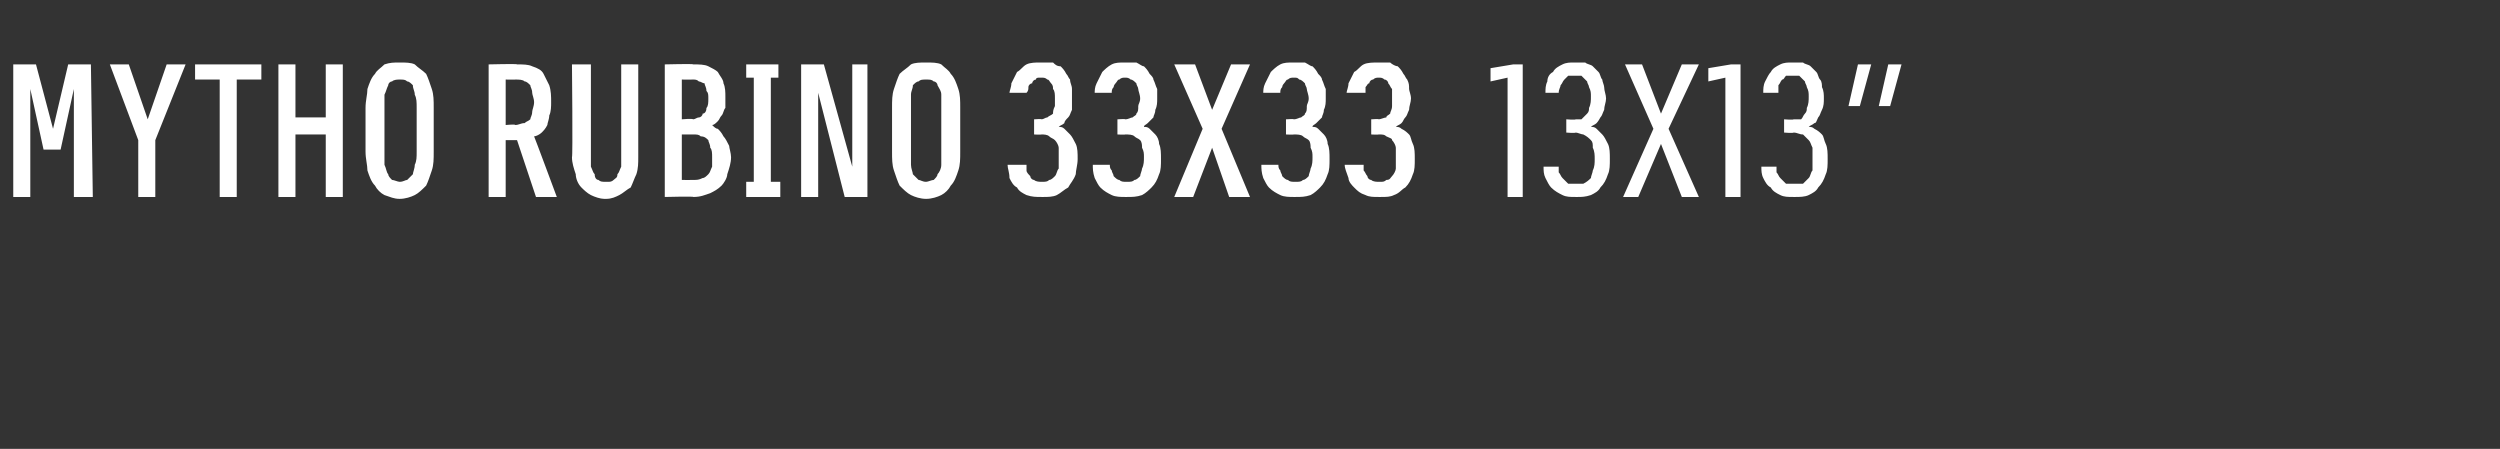 <?xml version="1.0" standalone="no"?>
<!DOCTYPE svg PUBLIC "-//W3C//DTD SVG 1.1//EN" "http://www.w3.org/Graphics/SVG/1.1/DTD/svg11.dtd">
<svg xmlns="http://www.w3.org/2000/svg" version="1.1" width="132px" height="23.7px" viewBox="0 -3 132 23.7" style="top:-3px">
  <rect x="0" y="-3" width="132" height="23.7" fill="#333333" stroke="none"/>
  <desc>Mytho RUBINO 33x33 13x13”</desc>
  <defs/>
  <g id="Polygon474981">
    <path d="M 0.7 7.4 L 1.6 7.4 L 1.6 1.7 L 2.3 4.9 L 3.2 4.9 L 3.9 1.7 L 3.9 7.4 L 4.9 7.4 L 4.8 0.4 L 3.6 0.4 L 2.8 3.8 L 1.9 0.4 L 0.7 0.4 L 0.7 7.4 Z M 7.3 7.4 L 8.2 7.4 L 8.2 4.4 L 9.8 0.4 L 8.8 0.4 L 7.8 3.3 L 6.8 0.4 L 5.8 0.4 L 7.3 4.4 L 7.3 7.4 Z M 11.6 7.4 L 12.5 7.4 L 12.5 1.2 L 13.8 1.2 L 13.8 0.4 L 10.3 0.4 L 10.3 1.2 L 11.6 1.2 L 11.6 7.4 Z M 14.7 7.4 L 15.6 7.4 L 15.6 4.1 L 17.2 4.1 L 17.2 7.4 L 18.1 7.4 L 18.1 0.4 L 17.2 0.4 L 17.2 3.2 L 15.6 3.2 L 15.6 0.4 L 14.7 0.4 L 14.7 7.4 Z M 21.1 7.5 C 21.4 7.5 21.7 7.4 21.9 7.3 C 22.1 7.2 22.3 7 22.5 6.8 C 22.6 6.6 22.7 6.3 22.8 6 C 22.9 5.7 22.9 5.4 22.9 5 C 22.9 5 22.9 2.7 22.9 2.7 C 22.9 2.3 22.9 2 22.8 1.7 C 22.7 1.4 22.6 1.1 22.5 0.9 C 22.3 0.7 22.1 0.6 21.9 0.4 C 21.7 0.3 21.4 0.3 21.1 0.3 C 20.8 0.3 20.6 0.3 20.3 0.4 C 20.1 0.6 19.9 0.7 19.8 0.9 C 19.6 1.1 19.5 1.4 19.4 1.7 C 19.4 2 19.3 2.3 19.3 2.7 C 19.3 2.7 19.3 5 19.3 5 C 19.3 5.4 19.4 5.7 19.4 6 C 19.5 6.3 19.6 6.6 19.8 6.8 C 19.9 7 20.1 7.2 20.3 7.3 C 20.6 7.4 20.8 7.5 21.1 7.5 Z M 21.1 6.6 C 21 6.6 20.8 6.5 20.7 6.5 C 20.6 6.4 20.5 6.3 20.5 6.2 C 20.4 6.1 20.4 5.9 20.3 5.7 C 20.3 5.5 20.3 5.3 20.3 5 C 20.3 5 20.3 2.7 20.3 2.7 C 20.3 2.4 20.3 2.2 20.3 2 C 20.4 1.8 20.4 1.7 20.5 1.5 C 20.5 1.4 20.6 1.3 20.7 1.3 C 20.8 1.2 21 1.2 21.1 1.2 C 21.3 1.2 21.4 1.2 21.5 1.3 C 21.6 1.3 21.7 1.4 21.8 1.5 C 21.8 1.7 21.9 1.8 21.9 2 C 22 2.2 22 2.4 22 2.7 C 22 2.7 22 5 22 5 C 22 5.3 22 5.5 21.9 5.7 C 21.9 5.9 21.8 6.1 21.8 6.2 C 21.7 6.3 21.6 6.4 21.5 6.5 C 21.4 6.5 21.3 6.6 21.1 6.6 Z M 25.8 7.4 L 26.7 7.4 L 26.7 4.4 L 27.3 4.4 L 28.3 7.4 L 29.4 7.4 C 29.4 7.4 28.22 4.22 28.2 4.2 C 28.3 4.2 28.5 4.1 28.6 4 C 28.7 3.9 28.8 3.8 28.9 3.6 C 28.9 3.5 29 3.3 29 3.1 C 29.1 2.9 29.1 2.6 29.1 2.4 C 29.1 2.1 29.1 1.8 29 1.5 C 28.9 1.3 28.8 1.1 28.7 0.9 C 28.6 0.7 28.4 0.6 28.1 0.5 C 27.9 0.4 27.6 0.4 27.3 0.4 C 27.33 0.36 25.8 0.4 25.8 0.4 L 25.8 7.4 Z M 26.7 3.6 L 26.7 1.2 C 26.7 1.2 27.22 1.21 27.2 1.2 C 27.4 1.2 27.6 1.2 27.7 1.3 C 27.8 1.3 27.9 1.4 28 1.5 C 28 1.6 28.1 1.7 28.1 1.9 C 28.1 2 28.2 2.2 28.2 2.4 C 28.2 2.6 28.1 2.8 28.1 2.9 C 28.1 3.1 28 3.2 28 3.3 C 27.9 3.4 27.8 3.4 27.7 3.5 C 27.5 3.5 27.4 3.6 27.2 3.6 C 27.22 3.55 26.7 3.6 26.7 3.6 Z M 31.9 7.5 C 31.9 7.5 32 7.5 32 7.5 C 32.3 7.5 32.5 7.4 32.7 7.3 C 32.9 7.2 33.1 7 33.3 6.9 C 33.4 6.7 33.5 6.4 33.6 6.2 C 33.7 5.9 33.7 5.6 33.7 5.3 C 33.7 5.31 33.7 0.4 33.7 0.4 L 32.8 0.4 C 32.8 0.4 32.8 5.32 32.8 5.3 C 32.8 5.5 32.8 5.7 32.8 5.8 C 32.7 6 32.7 6.1 32.6 6.2 C 32.6 6.4 32.5 6.4 32.4 6.5 C 32.3 6.6 32.2 6.6 32.1 6.6 C 32.1 6.6 32 6.6 32 6.6 C 31.8 6.6 31.7 6.6 31.6 6.5 C 31.5 6.5 31.4 6.4 31.4 6.2 C 31.3 6.1 31.3 6 31.2 5.8 C 31.2 5.7 31.2 5.5 31.2 5.3 C 31.2 5.32 31.2 0.4 31.2 0.4 L 30.2 0.4 C 30.2 0.4 30.25 5.31 30.2 5.3 C 30.2 5.6 30.3 5.9 30.4 6.2 C 30.4 6.4 30.5 6.7 30.7 6.9 C 30.8 7 31 7.2 31.2 7.3 C 31.4 7.4 31.7 7.5 31.9 7.5 Z M 35.1 7.4 C 35.1 7.4 36.65 7.36 36.6 7.4 C 37 7.4 37.2 7.3 37.5 7.2 C 37.7 7.1 37.9 7 38.1 6.8 C 38.2 6.7 38.4 6.4 38.4 6.2 C 38.5 5.9 38.6 5.6 38.6 5.3 C 38.6 5.1 38.5 4.8 38.5 4.7 C 38.4 4.5 38.3 4.3 38.2 4.2 C 38.1 4 38 3.9 37.9 3.8 C 37.8 3.8 37.7 3.7 37.6 3.6 C 37.7 3.6 37.8 3.5 37.9 3.4 C 38 3.3 38 3.2 38.1 3.1 C 38.2 3 38.2 2.8 38.3 2.7 C 38.3 2.5 38.3 2.3 38.3 2.1 C 38.3 1.9 38.3 1.6 38.2 1.4 C 38.2 1.2 38 1 37.9 0.8 C 37.8 0.7 37.6 0.6 37.4 0.5 C 37.2 0.4 36.9 0.4 36.6 0.4 C 36.64 0.36 35.1 0.4 35.1 0.4 L 35.1 7.4 Z M 36 6.5 L 36 4.1 C 36 4.1 36.59 4.1 36.6 4.1 C 36.8 4.1 36.9 4.1 37 4.2 C 37.2 4.2 37.3 4.3 37.4 4.4 C 37.4 4.5 37.5 4.6 37.5 4.8 C 37.6 4.9 37.6 5.1 37.6 5.3 C 37.6 5.5 37.6 5.7 37.6 5.8 C 37.5 6 37.5 6.1 37.4 6.2 C 37.3 6.3 37.2 6.4 37.1 6.4 C 36.9 6.5 36.8 6.5 36.6 6.5 C 36.59 6.51 36 6.5 36 6.5 Z M 36 3.3 L 36 1.2 C 36 1.2 36.56 1.21 36.6 1.2 C 36.7 1.2 36.8 1.2 36.9 1.3 C 37 1.3 37.1 1.4 37.2 1.4 C 37.2 1.5 37.3 1.6 37.3 1.8 C 37.4 1.9 37.4 2 37.4 2.2 C 37.4 2.4 37.4 2.6 37.3 2.7 C 37.3 2.9 37.2 3 37.1 3 C 37.1 3.1 37 3.2 36.9 3.2 C 36.8 3.2 36.7 3.3 36.6 3.3 C 36.56 3.25 36 3.3 36 3.3 Z M 39.4 7.4 L 41.2 7.4 L 41.2 6.6 L 40.7 6.6 L 40.7 1.1 L 41.1 1.1 L 41.1 0.4 L 39.4 0.4 L 39.4 1.1 L 39.8 1.1 L 39.8 6.6 L 39.4 6.6 L 39.4 7.4 Z M 42.3 7.4 L 43.2 7.4 L 43.2 1.9 L 44.6 7.4 L 45.8 7.4 L 45.8 0.4 L 45 0.4 L 45 5.8 L 43.5 0.4 L 42.3 0.4 L 42.3 7.4 Z M 48.9 7.5 C 49.2 7.5 49.5 7.4 49.7 7.3 C 49.9 7.2 50.1 7 50.2 6.8 C 50.4 6.6 50.5 6.3 50.6 6 C 50.7 5.7 50.7 5.4 50.7 5 C 50.7 5 50.7 2.7 50.7 2.7 C 50.7 2.3 50.7 2 50.6 1.7 C 50.5 1.4 50.4 1.1 50.2 0.9 C 50.1 0.7 49.9 0.6 49.7 0.4 C 49.5 0.3 49.2 0.3 48.9 0.3 C 48.6 0.3 48.3 0.3 48.1 0.4 C 47.9 0.6 47.7 0.7 47.5 0.9 C 47.4 1.1 47.3 1.4 47.2 1.7 C 47.1 2 47.1 2.3 47.1 2.7 C 47.1 2.7 47.1 5 47.1 5 C 47.1 5.4 47.1 5.7 47.2 6 C 47.3 6.3 47.4 6.6 47.5 6.8 C 47.7 7 47.9 7.2 48.1 7.3 C 48.3 7.4 48.6 7.5 48.9 7.5 Z M 48.9 6.6 C 48.7 6.6 48.6 6.5 48.5 6.5 C 48.4 6.4 48.3 6.3 48.2 6.2 C 48.2 6.1 48.1 5.9 48.1 5.7 C 48.1 5.5 48.1 5.3 48.1 5 C 48.1 5 48.1 2.7 48.1 2.7 C 48.1 2.4 48.1 2.2 48.1 2 C 48.1 1.8 48.2 1.7 48.2 1.5 C 48.3 1.4 48.4 1.3 48.5 1.3 C 48.6 1.2 48.7 1.2 48.9 1.2 C 49.1 1.2 49.2 1.2 49.3 1.3 C 49.4 1.3 49.5 1.4 49.5 1.5 C 49.6 1.7 49.7 1.8 49.7 2 C 49.7 2.2 49.7 2.4 49.7 2.7 C 49.7 2.7 49.7 5 49.7 5 C 49.7 5.3 49.7 5.5 49.7 5.7 C 49.7 5.9 49.6 6.1 49.5 6.2 C 49.5 6.3 49.4 6.4 49.3 6.5 C 49.2 6.5 49 6.6 48.9 6.6 Z M 55 7.4 C 55 7.4 55.1 7.4 55.1 7.4 C 55.3 7.4 55.6 7.4 55.8 7.3 C 56 7.2 56.2 7 56.4 6.9 C 56.5 6.7 56.7 6.5 56.8 6.2 C 56.8 6 56.9 5.7 56.9 5.4 C 56.9 5.1 56.9 4.8 56.8 4.6 C 56.7 4.4 56.6 4.2 56.5 4.1 C 56.4 4 56.3 3.9 56.2 3.8 C 56.1 3.7 56 3.7 55.9 3.7 C 56 3.6 56.1 3.6 56.2 3.5 C 56.2 3.4 56.3 3.3 56.4 3.2 C 56.5 3.1 56.5 3 56.6 2.8 C 56.6 2.6 56.6 2.4 56.6 2.2 C 56.6 2 56.6 1.8 56.6 1.7 C 56.6 1.5 56.5 1.4 56.5 1.2 C 56.4 1.1 56.4 1 56.3 0.9 C 56.2 0.7 56.1 0.6 56 0.5 C 55.8 0.5 55.7 0.4 55.6 0.3 C 55.4 0.3 55.2 0.3 55 0.3 C 55 0.3 54.9 0.3 54.9 0.3 C 54.7 0.3 54.4 0.3 54.2 0.4 C 54 0.5 53.9 0.7 53.7 0.8 C 53.6 1 53.5 1.2 53.4 1.4 C 53.4 1.6 53.3 1.8 53.3 1.9 C 53.3 1.9 54.2 1.9 54.2 1.9 C 54.3 1.8 54.3 1.7 54.3 1.6 C 54.3 1.5 54.4 1.4 54.5 1.4 C 54.5 1.3 54.6 1.2 54.7 1.2 C 54.7 1.1 54.8 1.1 54.9 1.1 C 54.9 1.1 55 1.1 55 1.1 C 55.1 1.1 55.2 1.1 55.3 1.2 C 55.4 1.2 55.4 1.3 55.5 1.4 C 55.6 1.5 55.6 1.6 55.6 1.7 C 55.7 1.8 55.7 2 55.7 2.2 C 55.7 2.4 55.7 2.5 55.7 2.6 C 55.6 2.8 55.6 2.9 55.6 3 C 55.5 3.1 55.4 3.1 55.3 3.2 C 55.2 3.2 55.1 3.3 55 3.3 C 54.99 3.27 54.6 3.3 54.6 3.3 L 54.6 4.1 C 54.6 4.1 54.95 4.12 55 4.1 C 55.1 4.1 55.3 4.1 55.4 4.2 C 55.5 4.3 55.6 4.3 55.7 4.4 C 55.8 4.5 55.9 4.7 55.9 4.8 C 55.9 5 55.9 5.1 55.9 5.3 C 55.9 5.5 55.9 5.7 55.9 5.9 C 55.8 6 55.8 6.2 55.7 6.3 C 55.6 6.4 55.5 6.5 55.4 6.5 C 55.3 6.6 55.2 6.6 55 6.6 C 55 6.6 55 6.6 55 6.6 C 54.9 6.6 54.7 6.6 54.6 6.5 C 54.5 6.5 54.4 6.4 54.4 6.3 C 54.3 6.2 54.2 6.1 54.2 6 C 54.2 5.9 54.2 5.8 54.2 5.7 C 54.2 5.7 53.2 5.7 53.2 5.7 C 53.2 5.9 53.3 6.1 53.3 6.4 C 53.4 6.6 53.5 6.8 53.7 6.9 C 53.8 7.1 54 7.2 54.2 7.3 C 54.5 7.4 54.7 7.4 55 7.4 Z M 59.4 7.4 C 59.4 7.4 59.5 7.4 59.5 7.4 C 59.8 7.4 60 7.4 60.3 7.3 C 60.5 7.2 60.7 7 60.8 6.9 C 61 6.7 61.1 6.5 61.2 6.2 C 61.3 6 61.3 5.7 61.3 5.4 C 61.3 5.1 61.3 4.8 61.2 4.6 C 61.2 4.4 61.1 4.2 61 4.1 C 60.9 4 60.8 3.9 60.7 3.8 C 60.6 3.7 60.5 3.7 60.4 3.7 C 60.4 3.6 60.5 3.6 60.6 3.5 C 60.7 3.4 60.8 3.3 60.9 3.2 C 60.9 3.1 61 3 61 2.8 C 61.1 2.6 61.1 2.4 61.1 2.2 C 61.1 2 61.1 1.8 61.1 1.7 C 61 1.5 61 1.4 60.9 1.2 C 60.9 1.1 60.8 1 60.7 0.9 C 60.6 0.7 60.5 0.6 60.4 0.5 C 60.3 0.5 60.2 0.4 60 0.3 C 59.9 0.3 59.7 0.3 59.5 0.3 C 59.5 0.3 59.4 0.3 59.4 0.3 C 59.1 0.3 58.9 0.3 58.7 0.4 C 58.5 0.5 58.3 0.7 58.2 0.8 C 58.1 1 58 1.2 57.9 1.4 C 57.8 1.6 57.8 1.8 57.8 1.9 C 57.8 1.9 58.7 1.9 58.7 1.9 C 58.7 1.8 58.7 1.7 58.8 1.6 C 58.8 1.5 58.9 1.4 58.9 1.4 C 59 1.3 59 1.2 59.1 1.2 C 59.2 1.1 59.3 1.1 59.4 1.1 C 59.4 1.1 59.4 1.1 59.4 1.1 C 59.5 1.1 59.6 1.1 59.7 1.2 C 59.8 1.2 59.9 1.3 60 1.4 C 60 1.5 60.1 1.6 60.1 1.7 C 60.1 1.8 60.2 2 60.2 2.2 C 60.2 2.4 60.1 2.5 60.1 2.6 C 60.1 2.8 60.1 2.9 60 3 C 60 3.1 59.9 3.1 59.8 3.2 C 59.7 3.2 59.6 3.3 59.4 3.3 C 59.45 3.27 59 3.3 59 3.3 L 59 4.1 C 59 4.1 59.41 4.12 59.4 4.1 C 59.6 4.1 59.8 4.1 59.9 4.2 C 60 4.3 60.1 4.3 60.2 4.4 C 60.3 4.5 60.3 4.7 60.3 4.8 C 60.4 5 60.4 5.1 60.4 5.3 C 60.4 5.5 60.4 5.7 60.3 5.9 C 60.3 6 60.2 6.2 60.2 6.3 C 60.1 6.4 60 6.5 59.9 6.5 C 59.8 6.6 59.7 6.6 59.5 6.6 C 59.5 6.6 59.5 6.6 59.5 6.6 C 59.3 6.6 59.2 6.6 59.1 6.5 C 59 6.5 58.9 6.4 58.8 6.3 C 58.8 6.2 58.7 6.1 58.7 6 C 58.6 5.9 58.6 5.8 58.6 5.7 C 58.6 5.7 57.7 5.7 57.7 5.7 C 57.7 5.9 57.7 6.1 57.8 6.4 C 57.9 6.6 58 6.8 58.1 6.9 C 58.3 7.1 58.5 7.2 58.7 7.3 C 58.9 7.4 59.2 7.4 59.4 7.4 Z M 62 7.4 L 63 7.4 L 64 4.8 L 64.9 7.4 L 66 7.4 L 64.5 3.8 L 66 0.4 L 65 0.4 L 64 2.8 L 63.1 0.4 L 62 0.4 L 63.5 3.8 L 62 7.4 Z M 68.3 7.4 C 68.3 7.4 68.4 7.4 68.4 7.4 C 68.7 7.4 68.9 7.4 69.2 7.3 C 69.4 7.2 69.6 7 69.7 6.9 C 69.9 6.7 70 6.5 70.1 6.2 C 70.2 6 70.2 5.7 70.2 5.4 C 70.2 5.1 70.2 4.8 70.1 4.6 C 70.1 4.4 70 4.2 69.9 4.1 C 69.8 4 69.7 3.9 69.6 3.8 C 69.5 3.7 69.4 3.7 69.3 3.7 C 69.3 3.6 69.4 3.6 69.5 3.5 C 69.6 3.4 69.7 3.3 69.8 3.2 C 69.8 3.1 69.9 3 69.9 2.8 C 70 2.6 70 2.4 70 2.2 C 70 2 70 1.8 70 1.7 C 69.9 1.5 69.9 1.4 69.8 1.2 C 69.8 1.1 69.7 1 69.6 0.9 C 69.5 0.7 69.4 0.6 69.3 0.5 C 69.2 0.5 69.1 0.4 68.9 0.3 C 68.8 0.3 68.6 0.3 68.4 0.3 C 68.4 0.3 68.3 0.3 68.3 0.3 C 68 0.3 67.8 0.3 67.6 0.4 C 67.4 0.5 67.2 0.7 67.1 0.8 C 67 1 66.9 1.2 66.8 1.4 C 66.7 1.6 66.7 1.8 66.7 1.9 C 66.7 1.9 67.6 1.9 67.6 1.9 C 67.6 1.8 67.6 1.7 67.7 1.6 C 67.7 1.5 67.8 1.4 67.8 1.4 C 67.9 1.3 67.9 1.2 68 1.2 C 68.1 1.1 68.2 1.1 68.3 1.1 C 68.3 1.1 68.3 1.1 68.3 1.1 C 68.5 1.1 68.5 1.1 68.6 1.2 C 68.7 1.2 68.8 1.3 68.9 1.4 C 68.9 1.5 69 1.6 69 1.7 C 69 1.8 69.1 2 69.1 2.2 C 69.1 2.4 69 2.5 69 2.6 C 69 2.8 69 2.9 68.9 3 C 68.9 3.1 68.8 3.1 68.7 3.2 C 68.6 3.2 68.5 3.3 68.3 3.3 C 68.35 3.27 67.9 3.3 67.9 3.3 L 67.9 4.1 C 67.9 4.1 68.31 4.12 68.3 4.1 C 68.5 4.1 68.7 4.1 68.8 4.2 C 68.9 4.3 69 4.3 69.1 4.4 C 69.2 4.5 69.2 4.7 69.2 4.8 C 69.3 5 69.3 5.1 69.3 5.3 C 69.3 5.5 69.3 5.7 69.2 5.9 C 69.2 6 69.1 6.2 69.1 6.3 C 69 6.4 68.9 6.5 68.8 6.5 C 68.7 6.6 68.6 6.6 68.4 6.6 C 68.4 6.6 68.4 6.6 68.4 6.6 C 68.2 6.6 68.1 6.6 68 6.5 C 67.9 6.5 67.8 6.4 67.7 6.3 C 67.7 6.2 67.6 6.1 67.6 6 C 67.5 5.9 67.5 5.8 67.5 5.7 C 67.5 5.7 66.6 5.7 66.6 5.7 C 66.6 5.9 66.6 6.1 66.7 6.4 C 66.8 6.6 66.9 6.8 67 6.9 C 67.2 7.1 67.4 7.2 67.6 7.3 C 67.8 7.4 68.1 7.4 68.3 7.4 Z M 72.8 7.4 C 72.8 7.4 72.9 7.4 72.9 7.4 C 73.2 7.4 73.4 7.4 73.6 7.3 C 73.9 7.2 74 7 74.2 6.9 C 74.4 6.7 74.5 6.5 74.6 6.2 C 74.7 6 74.7 5.7 74.7 5.4 C 74.7 5.1 74.7 4.8 74.6 4.6 C 74.5 4.4 74.5 4.2 74.4 4.1 C 74.3 4 74.2 3.9 74 3.8 C 73.9 3.7 73.8 3.7 73.7 3.7 C 73.8 3.6 73.9 3.6 74 3.5 C 74.1 3.4 74.1 3.3 74.2 3.2 C 74.3 3.1 74.3 3 74.4 2.8 C 74.4 2.6 74.5 2.4 74.5 2.2 C 74.5 2 74.4 1.8 74.4 1.7 C 74.4 1.5 74.4 1.4 74.3 1.2 C 74.2 1.1 74.2 1 74.1 0.9 C 74 0.7 73.9 0.6 73.8 0.5 C 73.7 0.5 73.5 0.4 73.4 0.3 C 73.2 0.3 73.1 0.3 72.9 0.3 C 72.9 0.3 72.8 0.3 72.8 0.3 C 72.5 0.3 72.2 0.3 72 0.4 C 71.8 0.5 71.7 0.7 71.5 0.8 C 71.4 1 71.3 1.2 71.2 1.4 C 71.2 1.6 71.1 1.8 71.1 1.9 C 71.1 1.9 72.1 1.9 72.1 1.9 C 72.1 1.8 72.1 1.7 72.1 1.6 C 72.2 1.5 72.2 1.4 72.3 1.4 C 72.3 1.3 72.4 1.2 72.5 1.2 C 72.6 1.1 72.7 1.1 72.8 1.1 C 72.8 1.1 72.8 1.1 72.8 1.1 C 72.9 1.1 73 1.1 73.1 1.2 C 73.2 1.2 73.3 1.3 73.3 1.4 C 73.4 1.5 73.4 1.6 73.5 1.7 C 73.5 1.8 73.5 2 73.5 2.2 C 73.5 2.4 73.5 2.5 73.5 2.6 C 73.5 2.8 73.4 2.9 73.4 3 C 73.3 3.1 73.2 3.1 73.2 3.2 C 73.1 3.2 72.9 3.3 72.8 3.3 C 72.81 3.27 72.4 3.3 72.4 3.3 L 72.4 4.1 C 72.4 4.1 72.77 4.12 72.8 4.1 C 73 4.1 73.1 4.1 73.2 4.2 C 73.4 4.3 73.5 4.3 73.5 4.4 C 73.6 4.5 73.7 4.7 73.7 4.8 C 73.7 5 73.7 5.1 73.7 5.3 C 73.7 5.5 73.7 5.7 73.7 5.9 C 73.7 6 73.6 6.2 73.5 6.3 C 73.4 6.4 73.4 6.5 73.2 6.5 C 73.1 6.6 73 6.6 72.9 6.6 C 72.9 6.6 72.8 6.6 72.8 6.6 C 72.7 6.6 72.5 6.6 72.4 6.5 C 72.3 6.5 72.2 6.4 72.2 6.3 C 72.1 6.2 72.1 6.1 72 6 C 72 5.9 72 5.8 72 5.7 C 72 5.7 71 5.7 71 5.7 C 71 5.9 71.1 6.1 71.2 6.4 C 71.2 6.6 71.4 6.8 71.5 6.9 C 71.7 7.1 71.8 7.2 72.1 7.3 C 72.3 7.4 72.5 7.4 72.8 7.4 Z M 79.6 7.4 L 80.4 7.4 L 80.4 0.4 L 79.9 0.4 L 78.7 0.6 L 78.7 1.3 L 79.6 1.1 L 79.6 7.4 Z M 83.2 7.4 C 83.2 7.4 83.3 7.4 83.3 7.4 C 83.5 7.4 83.7 7.4 84 7.3 C 84.2 7.2 84.4 7.1 84.5 6.9 C 84.7 6.7 84.8 6.5 84.9 6.2 C 85 6 85 5.7 85 5.4 C 85 5.1 85 4.8 84.9 4.6 C 84.8 4.4 84.7 4.2 84.6 4.1 C 84.5 4 84.4 3.9 84.3 3.8 C 84.2 3.7 84.1 3.7 84 3.7 C 84.1 3.6 84.2 3.6 84.3 3.5 C 84.3 3.5 84.4 3.4 84.5 3.2 C 84.6 3.1 84.6 3 84.7 2.8 C 84.7 2.6 84.8 2.4 84.8 2.2 C 84.8 2 84.7 1.8 84.7 1.6 C 84.7 1.5 84.6 1.3 84.6 1.2 C 84.5 1.1 84.5 0.9 84.4 0.8 C 84.3 0.7 84.2 0.6 84.1 0.5 C 84 0.4 83.8 0.4 83.7 0.3 C 83.5 0.3 83.4 0.3 83.2 0.3 C 83.2 0.3 83.1 0.3 83.1 0.3 C 82.9 0.3 82.7 0.3 82.5 0.4 C 82.3 0.5 82.1 0.6 82 0.8 C 81.8 0.9 81.7 1.1 81.7 1.3 C 81.6 1.5 81.6 1.7 81.6 1.9 C 81.6 1.9 82.3 1.9 82.3 1.9 C 82.3 1.7 82.4 1.6 82.4 1.5 C 82.5 1.4 82.5 1.3 82.6 1.2 C 82.6 1.2 82.7 1.1 82.8 1 C 82.9 1 83 1 83.1 1 C 83.1 1 83.2 1 83.2 1 C 83.3 1 83.4 1 83.5 1 C 83.6 1.1 83.7 1.2 83.8 1.3 C 83.8 1.4 83.9 1.5 83.9 1.6 C 84 1.8 84 1.9 84 2.1 C 84 2.3 84 2.5 83.9 2.7 C 83.9 2.8 83.9 2.9 83.8 3 C 83.7 3.1 83.6 3.2 83.5 3.3 C 83.4 3.3 83.3 3.3 83.2 3.3 C 83.18 3.34 82.7 3.3 82.7 3.3 L 82.7 4 C 82.7 4 83.16 4.04 83.2 4 C 83.3 4 83.5 4.1 83.6 4.1 C 83.8 4.2 83.9 4.3 84 4.4 C 84.1 4.5 84.1 4.6 84.1 4.8 C 84.2 5 84.2 5.2 84.2 5.4 C 84.2 5.6 84.2 5.8 84.1 6 C 84.1 6.1 84 6.3 84 6.4 C 83.9 6.5 83.8 6.6 83.6 6.7 C 83.5 6.7 83.4 6.7 83.3 6.7 C 83.3 6.7 83.2 6.7 83.2 6.7 C 83 6.7 82.9 6.7 82.8 6.7 C 82.7 6.6 82.6 6.5 82.5 6.4 C 82.4 6.3 82.4 6.2 82.3 6.1 C 82.3 6 82.3 5.9 82.3 5.8 C 82.3 5.8 81.5 5.8 81.5 5.8 C 81.5 6 81.5 6.2 81.6 6.4 C 81.7 6.6 81.8 6.8 81.9 6.9 C 82.1 7.1 82.3 7.2 82.5 7.3 C 82.7 7.4 82.9 7.4 83.2 7.4 Z M 85.7 7.4 L 86.5 7.4 L 87.7 4.6 L 88.8 7.4 L 89.7 7.4 L 88.1 3.8 L 89.7 0.4 L 88.8 0.4 L 87.7 3 L 86.7 0.4 L 85.8 0.4 L 87.3 3.8 L 85.7 7.4 Z M 91.1 7.4 L 91.9 7.4 L 91.9 0.4 L 91.4 0.4 L 90.2 0.6 L 90.2 1.3 L 91.1 1.1 L 91.1 7.4 Z M 94.7 7.4 C 94.7 7.4 94.8 7.4 94.8 7.4 C 95 7.4 95.3 7.4 95.5 7.3 C 95.7 7.2 95.9 7.1 96 6.9 C 96.2 6.7 96.3 6.5 96.4 6.2 C 96.5 6 96.5 5.7 96.5 5.4 C 96.5 5.1 96.5 4.8 96.4 4.6 C 96.3 4.4 96.3 4.2 96.2 4.1 C 96.1 4 96 3.9 95.8 3.8 C 95.7 3.7 95.6 3.7 95.5 3.7 C 95.6 3.6 95.7 3.6 95.8 3.5 C 95.9 3.5 95.9 3.4 96 3.2 C 96.1 3.1 96.1 3 96.2 2.8 C 96.3 2.6 96.3 2.4 96.3 2.2 C 96.3 2 96.3 1.8 96.2 1.6 C 96.2 1.5 96.2 1.3 96.1 1.2 C 96 1.1 96 0.9 95.9 0.8 C 95.8 0.7 95.7 0.6 95.6 0.5 C 95.5 0.4 95.3 0.4 95.2 0.3 C 95.1 0.3 94.9 0.3 94.7 0.3 C 94.7 0.3 94.6 0.3 94.6 0.3 C 94.4 0.3 94.2 0.3 94 0.4 C 93.8 0.5 93.6 0.6 93.5 0.8 C 93.4 0.9 93.3 1.1 93.2 1.3 C 93.1 1.5 93.1 1.7 93.1 1.9 C 93.1 1.9 93.9 1.9 93.9 1.9 C 93.9 1.7 93.9 1.6 93.9 1.5 C 94 1.4 94 1.3 94.1 1.2 C 94.2 1.2 94.2 1.1 94.3 1 C 94.4 1 94.5 1 94.6 1 C 94.6 1 94.7 1 94.7 1 C 94.8 1 94.9 1 95 1 C 95.1 1.1 95.2 1.2 95.3 1.3 C 95.3 1.4 95.4 1.5 95.4 1.6 C 95.5 1.8 95.5 1.9 95.5 2.1 C 95.5 2.3 95.5 2.5 95.4 2.7 C 95.4 2.8 95.4 2.9 95.3 3 C 95.2 3.1 95.2 3.2 95.1 3.3 C 95 3.3 94.8 3.3 94.7 3.3 C 94.7 3.34 94.2 3.3 94.2 3.3 L 94.2 4 C 94.2 4 94.68 4.04 94.7 4 C 94.9 4 95 4.1 95.2 4.1 C 95.3 4.2 95.4 4.3 95.5 4.4 C 95.6 4.5 95.6 4.6 95.7 4.8 C 95.7 5 95.7 5.2 95.7 5.4 C 95.7 5.6 95.7 5.8 95.7 6 C 95.6 6.1 95.6 6.3 95.5 6.4 C 95.4 6.5 95.3 6.6 95.2 6.7 C 95 6.7 94.9 6.7 94.8 6.7 C 94.8 6.7 94.7 6.7 94.7 6.7 C 94.6 6.7 94.4 6.7 94.3 6.7 C 94.2 6.6 94.1 6.5 94 6.4 C 93.9 6.3 93.9 6.2 93.8 6.1 C 93.8 6 93.8 5.9 93.8 5.8 C 93.8 5.8 93 5.8 93 5.8 C 93 6 93 6.2 93.1 6.4 C 93.2 6.6 93.3 6.8 93.5 6.9 C 93.6 7.1 93.8 7.2 94 7.3 C 94.2 7.4 94.4 7.4 94.7 7.4 Z M 99.2 2.6 L 99.8 2.6 L 100.4 0.4 L 99.7 0.4 L 99.2 2.6 Z M 97.6 2.6 L 98.2 2.6 L 98.8 0.4 L 98.1 0.4 L 97.6 2.6 Z " stroke="none" fill="#fff"/>
  </g>
</svg>